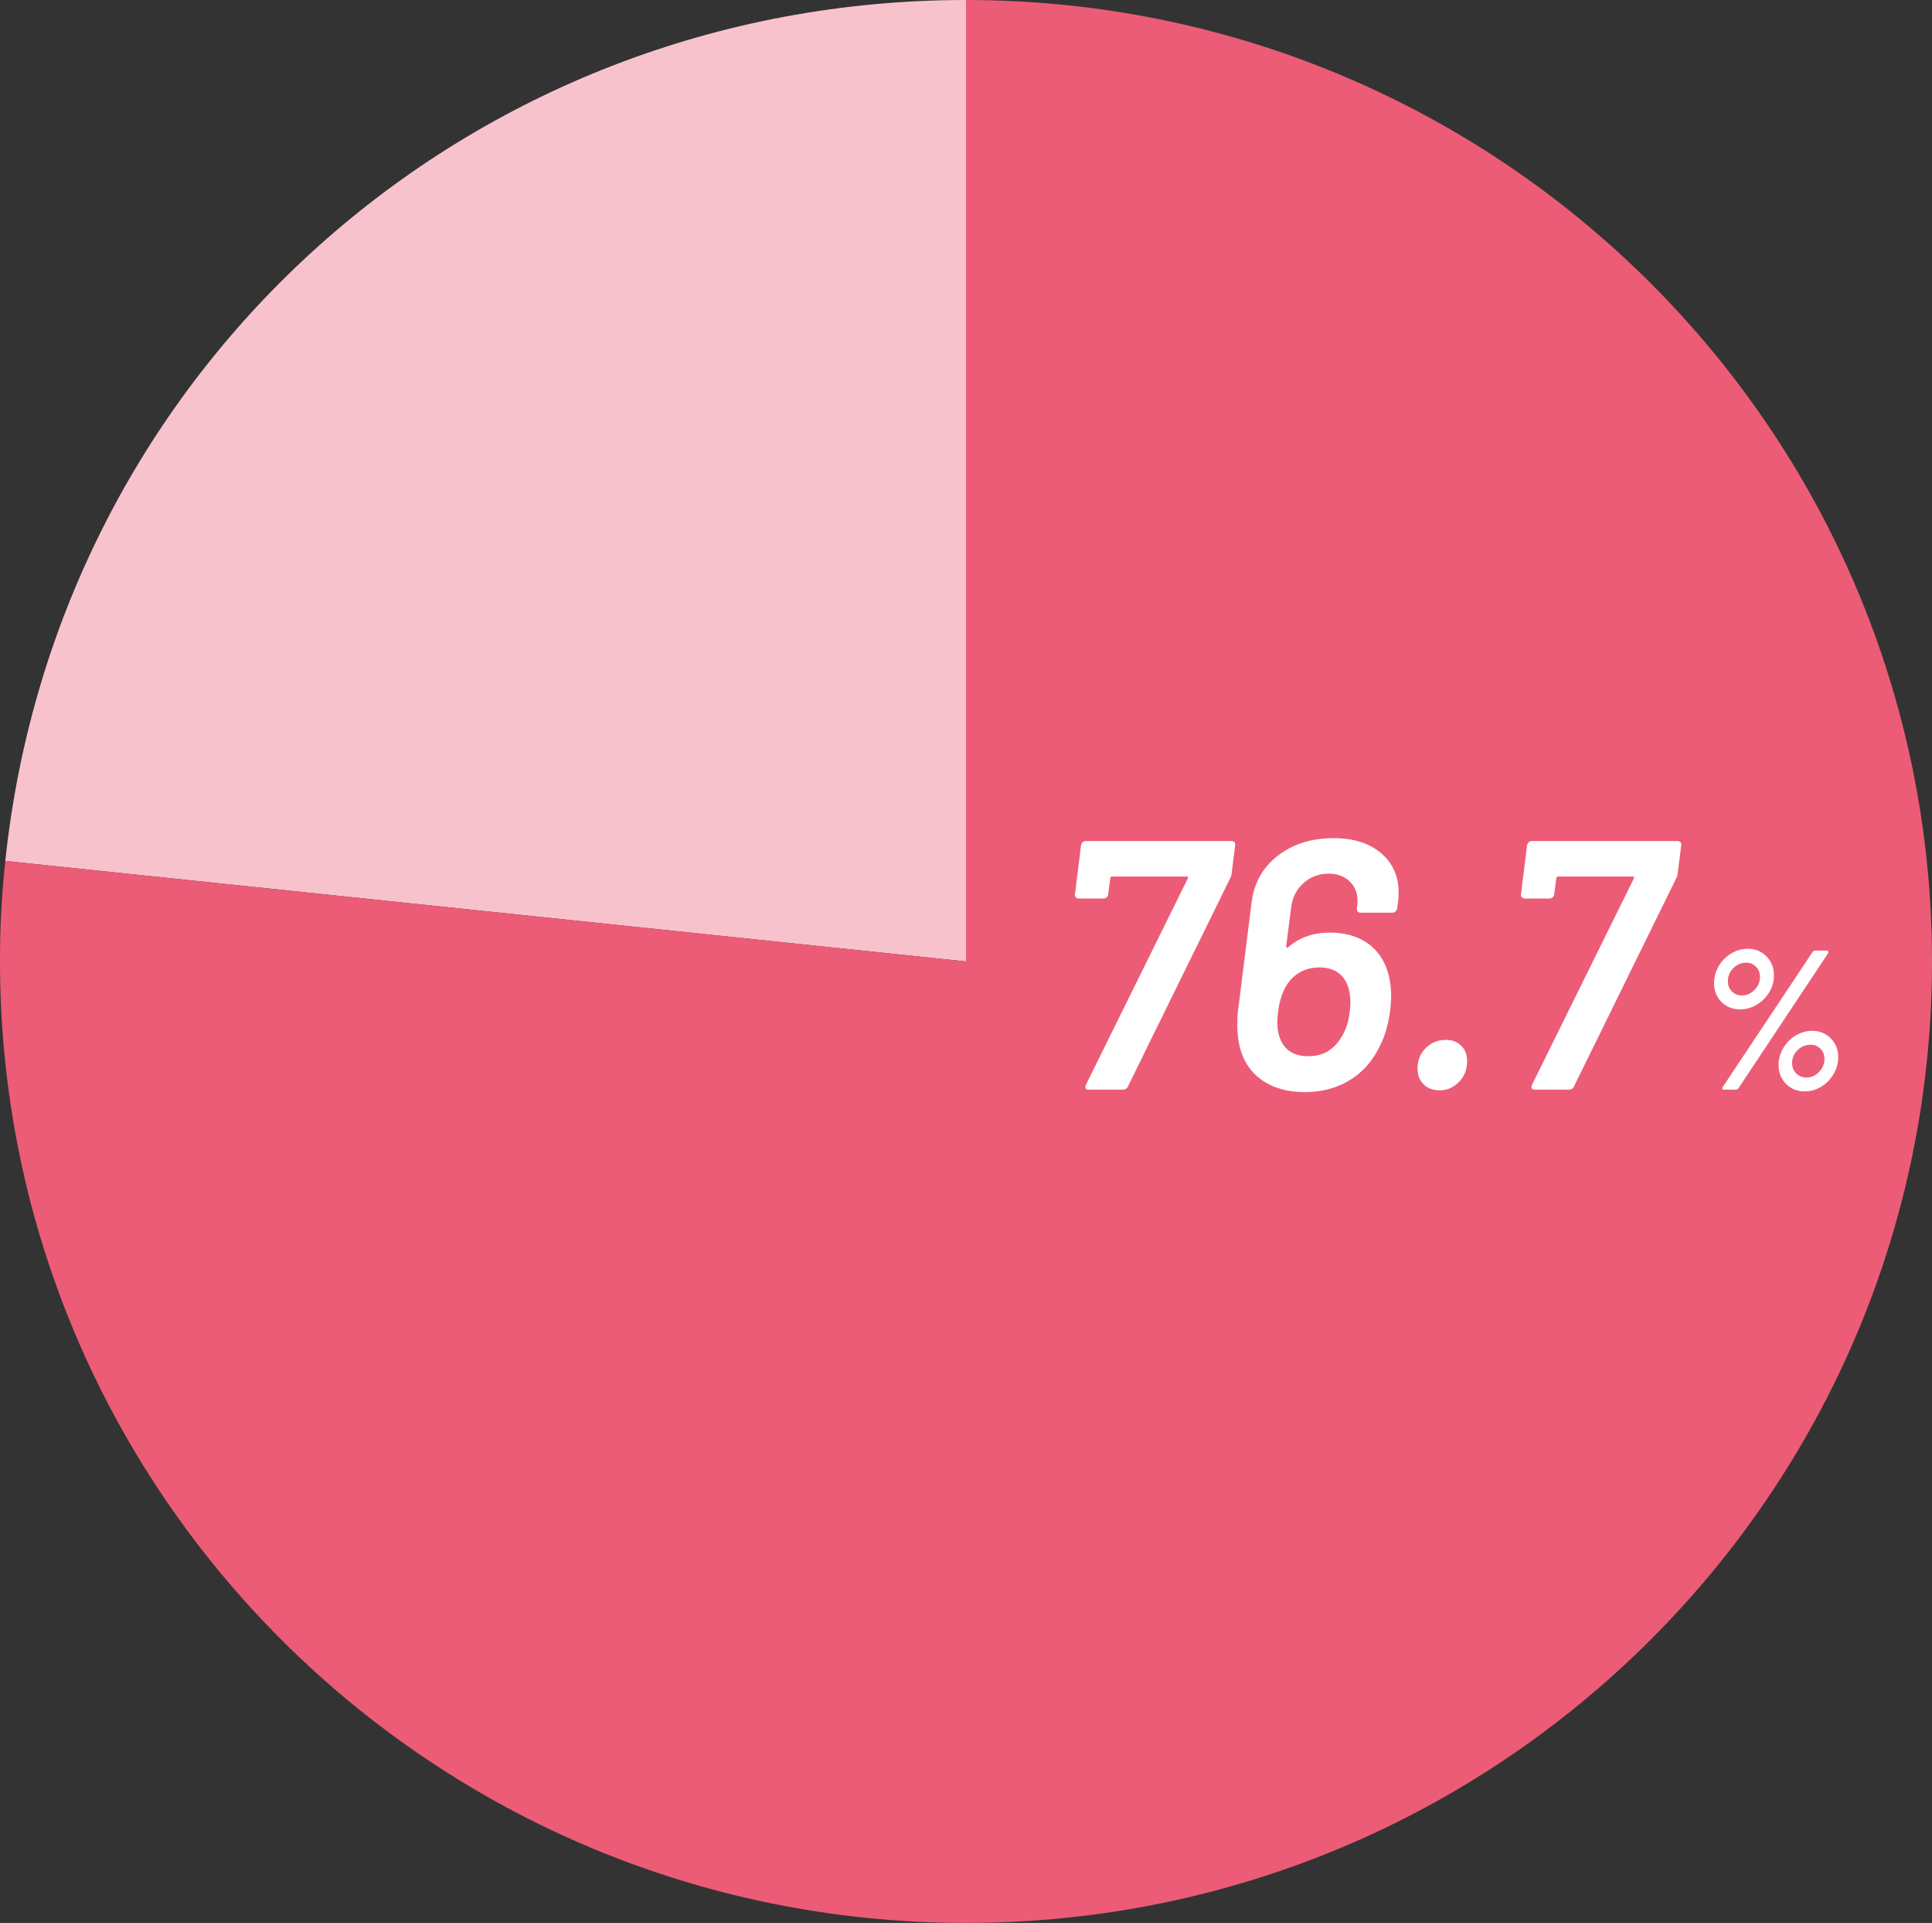 <?xml version="1.0" encoding="UTF-8"?>
<svg id="_レイヤー_1" data-name="レイヤー 1" xmlns="http://www.w3.org/2000/svg" viewBox="0 0 962.74 958.09">
  <rect x="0" y="0" width="962.74" height="958.09" fill="#333333" stroke="none"/>
  <defs>
    <style>
      .cls-1 {
        fill: #fff;
      }

      .cls-2 {
        fill: #ec5c76;
      }

      .cls-2, .cls-3 {
        fill-rule: evenodd;
      }

      .cls-3 {
        fill: #f8c2cc;
      }
    </style>
  </defs>
  <g>
    <path class="cls-3" d="M481.37,479.04L2.64,428.97C28.54,183.74,233.6,0,481.37,0v479.04Z"/>
    <path class="cls-2" d="M481.37,479.04V0C747.22,0,962.74,214.48,962.74,479.04s-215.52,479.04-481.37,479.04S0,743.61,0,479.04C0,461.05.75,446.86,2.64,428.97l478.73,50.07Z"/>
  </g>
  <g>
    <g>
      <path class="cls-1" d="M541.17,540.42l50.68-102.64c.36-.71.18-1.06-.53-1.06h-37.17c-.24,0-.44.09-.62.27-.18.18-.27.38-.27.62l-1.07,7.96c0,.59-.24,1.09-.71,1.5-.48.42-1.01.62-1.6.62h-12.27c-.59,0-1.1-.2-1.51-.62-.42-.41-.56-.91-.44-1.5l3.02-24.42c.12-.59.38-1.09.8-1.5.41-.41.92-.62,1.51-.62h72.73c.59,0,1.07.21,1.42.62.36.42.47.92.36,1.5l-1.78,14.16c0,.59-.3,1.48-.89,2.65l-50.68,103.17c-.12.47-.42.88-.89,1.24-.48.35-1.01.53-1.6.53h-17.07c-1.66,0-2.13-.82-1.42-2.48Z"/>
      <path class="cls-1" d="M693.21,496.36c0,2.48-.18,4.96-.53,7.43-.95,7.32-2.91,13.63-5.87,18.94-3.56,6.84-8.51,12.12-14.85,15.84-6.34,3.72-13.67,5.57-21.96,5.57s-15.65-2.04-21.34-6.11-9.37-9.76-11.03-17.08c-.71-3.19-1.07-6.61-1.07-10.26,0-3.07.12-5.42.36-7.08l6.76-53.98c1.18-9.67,5.54-17.43,13.07-23.27,7.53-5.84,16.8-8.76,27.83-8.76,9.84,0,17.69,2.48,23.56,7.43,5.87,4.96,8.8,11.5,8.8,19.64,0,1.77-.06,3.13-.18,4.07l-.53,3.89c-.12.59-.39,1.09-.8,1.5-.42.41-.92.62-1.51.62h-15.83c-1.31,0-1.96-.71-1.96-2.12l.18-1.24c.12-.59.18-1.42.18-2.48,0-4.01-1.33-7.28-4-9.82-2.67-2.54-6.13-3.8-10.4-3.8-4.86,0-9.04,1.56-12.54,4.69-3.5,3.13-5.54,7.17-6.14,12.12l-2.49,19.29c0,.83.36,1,1.07.53,5.45-4.84,12.39-7.26,20.81-7.26,6.76,0,12.54,1.48,17.34,4.42,4.8,2.95,8.33,7.2,10.58,12.74,1.66,4.37,2.49,9.2,2.49,14.51ZM672.58,504.14c.24-2.12.36-3.6.36-4.42,0-3.54-.53-6.61-1.6-9.2-2.37-5.66-7-8.5-13.87-8.5s-12.57,2.95-16.36,8.85c-2.25,3.78-3.68,8.38-4.27,13.8-.24,2.12-.36,3.66-.36,4.6,0,2.71.36,5.13,1.07,7.25,2.13,6.49,6.94,9.73,14.4,9.73s12.63-3.19,16.54-9.56c2.25-3.66,3.62-7.84,4.09-12.57Z"/>
      <path class="cls-1" d="M709.39,540.24c-2.02-2-3.02-4.6-3.02-7.79,0-4.13,1.36-7.55,4.09-10.26,2.73-2.71,6.05-4.07,9.96-4.07,3.2,0,5.78.97,7.74,2.92,1.96,1.95,2.93,4.51,2.93,7.7,0,4.13-1.36,7.58-4.09,10.35-2.73,2.77-5.93,4.16-9.6,4.16-3.32,0-5.99-1-8-3.01Z"/>
      <path class="cls-1" d="M763.45,540.42l50.68-102.64c.36-.71.18-1.06-.53-1.06h-37.17c-.24,0-.44.09-.62.27-.18.18-.27.38-.27.62l-1.07,7.96c0,.59-.24,1.09-.71,1.5-.48.42-1.01.62-1.6.62h-12.27c-.59,0-1.1-.2-1.51-.62-.42-.41-.56-.91-.45-1.5l3.02-24.42c.12-.59.38-1.09.8-1.5.41-.41.92-.62,1.51-.62h72.73c.59,0,1.07.21,1.42.62.36.42.47.92.36,1.5l-1.78,14.16c0,.59-.3,1.48-.89,2.65l-50.68,103.17c-.12.47-.42.88-.89,1.24-.47.35-1.01.53-1.6.53h-17.07c-1.66,0-2.13-.82-1.42-2.48Z"/>
    </g>
    <path class="cls-1" d="M857.82,499.2c-2.45-2.47-3.68-5.59-3.68-9.35,0-3.03.76-5.86,2.29-8.46,1.53-2.61,3.58-4.7,6.17-6.29,2.59-1.58,5.37-2.38,8.36-2.38,3.71,0,6.81,1.27,9.3,3.81,2.49,2.54,3.73,5.69,3.73,9.45,0,2.97-.78,5.76-2.34,8.36-1.56,2.61-3.63,4.69-6.22,6.24-2.59,1.55-5.34,2.33-8.26,2.33-3.78,0-6.9-1.24-9.35-3.71ZM858.22,542.3c0-.26.1-.53.3-.79l44.66-67.11c.33-.53.83-.79,1.49-.79h5.57c.46,0,.75.13.84.4.1.26.05.59-.15.99l-44.56,67.11c-.4.53-.93.79-1.59.79h-5.67c-.6,0-.89-.2-.89-.59ZM874.28,493.21c1.82-1.85,2.74-3.99,2.74-6.43,0-2.04-.65-3.74-1.94-5.1-1.29-1.35-2.97-2.03-5.02-2.03-2.39,0-4.49.91-6.32,2.72-1.82,1.82-2.73,3.98-2.73,6.48,0,2.05.66,3.75,1.99,5.1,1.33,1.35,3.02,2.03,5.07,2.03,2.32,0,4.39-.92,6.22-2.77ZM890,540.03c-2.49-2.51-3.73-5.64-3.73-9.4,0-2.97.78-5.77,2.34-8.41,1.56-2.64,3.63-4.73,6.22-6.29,2.59-1.55,5.34-2.33,8.25-2.33,3.65,0,6.71,1.25,9.2,3.76,2.49,2.51,3.73,5.61,3.73,9.3,0,3.04-.78,5.87-2.34,8.51-1.56,2.64-3.61,4.74-6.17,6.29-2.55,1.55-5.29,2.33-8.21,2.33-3.71,0-6.81-1.25-9.3-3.76ZM906.46,534.09c1.79-1.85,2.69-4.02,2.69-6.53,0-2.04-.66-3.73-1.99-5.05-1.33-1.32-2.98-1.98-4.97-1.98-2.45,0-4.59.89-6.42,2.67-1.82,1.78-2.74,3.93-2.74,6.43,0,2.11.68,3.84,2.04,5.2,1.36,1.35,3.07,2.03,5.12,2.03,2.39,0,4.48-.92,6.27-2.77Z"/>
  </g>
</svg>